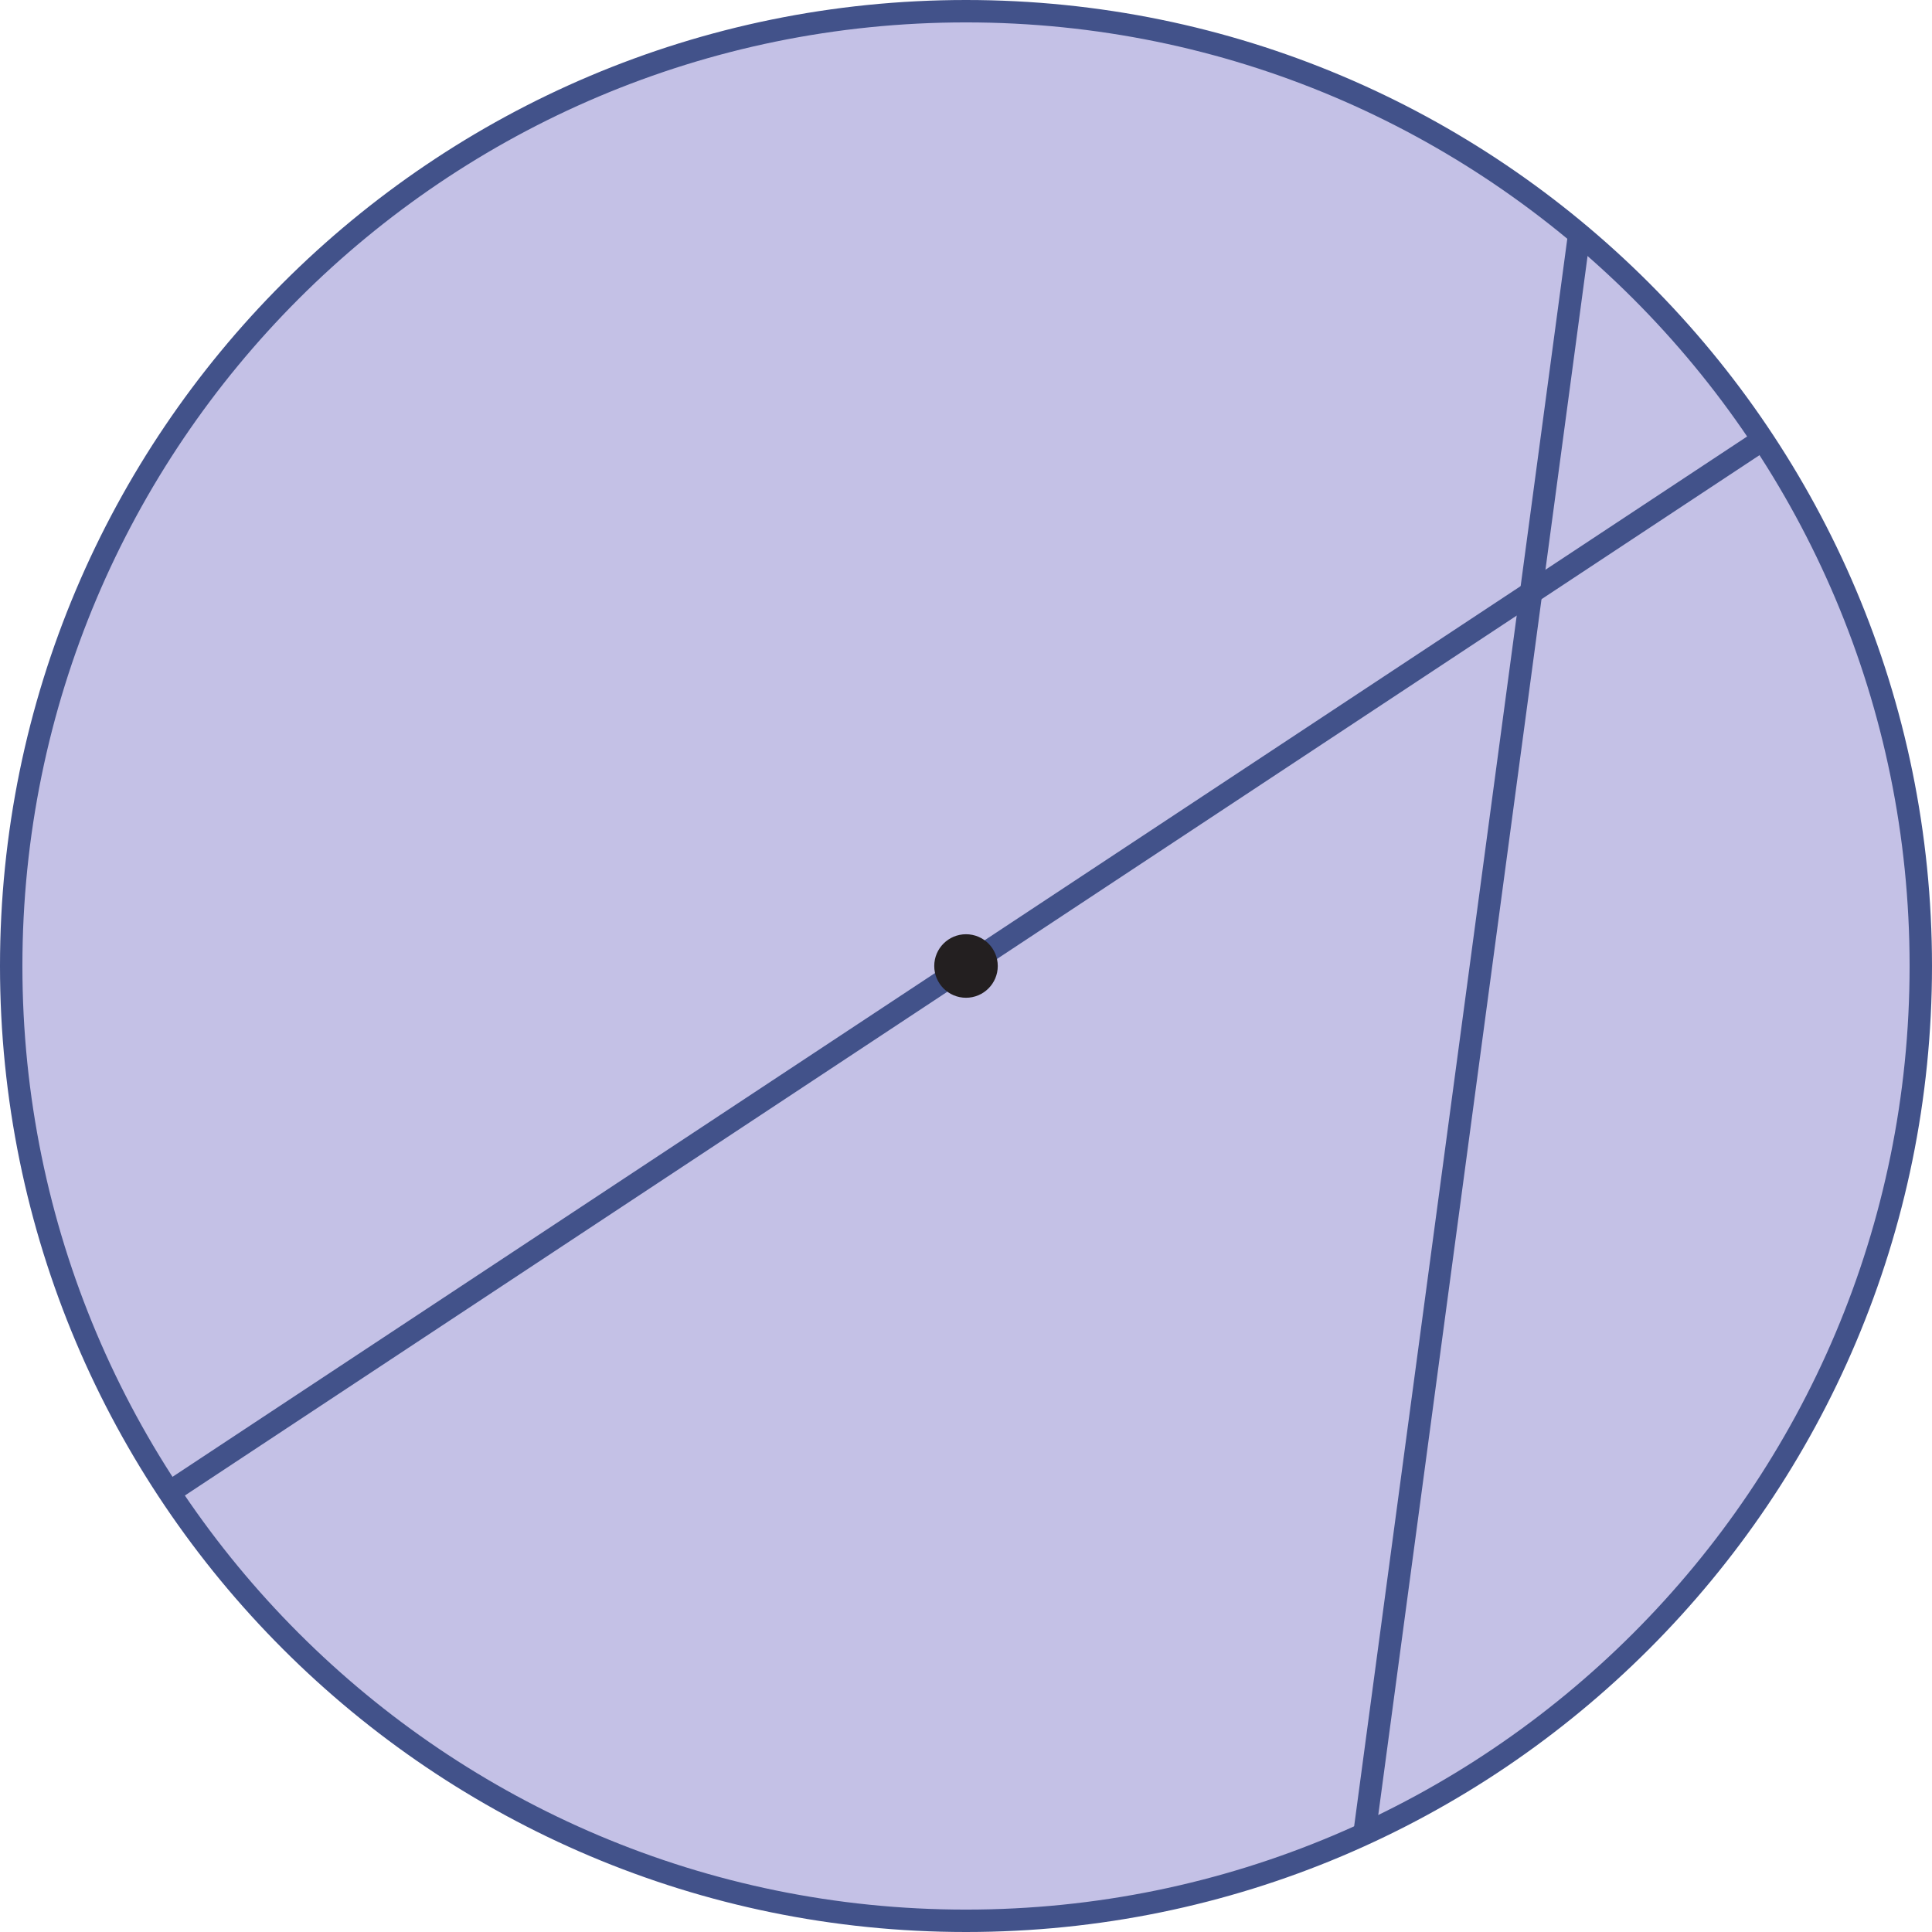 <?xml version="1.0" standalone="no"?>
<!DOCTYPE svg PUBLIC "-//W3C//DTD SVG 1.1//EN" "http://www.w3.org/Graphics/SVG/1.1/DTD/svg11.dtd">
<svg xmlns="http://www.w3.org/2000/svg" xmlns:xlink="http://www.w3.org/1999/xlink" version="1.1" width="3.043cm" height="3.043cm" viewBox="0 0 86.25 86.25">
<path transform="matrix(.1,0,0,-.1,0,86.25)" d="M 857.5 431.25 C 857.5 195.84 666.66 5 431.25 5 C 195.84 5 5 195.84 5 431.25 C 5 666.66 195.84 857.5 431.25 857.5 C 666.66 857.5 857.5 666.66 857.5 431.25 " fill="rgb(196,193,230)"/>
<path transform="matrix(.1,0,0,-.1,0,86.25)" stroke-width="10" stroke-linecap="butt" stroke-miterlimit="4" stroke-linejoin="miter" fill="none" stroke="rgb(66,82,138)" d="M 857.5 431.25 C 857.5 195.84 666.66 5 431.25 5 C 195.84 5 5 195.84 5 431.25 C 5 666.66 195.84 857.5 431.25 857.5 C 666.66 857.5 857.5 666.66 857.5 431.25 Z "/>
<path transform="matrix(.1,0,0,-.1,0,86.25)" stroke-width="10" stroke-linecap="butt" stroke-miterlimit="4" stroke-linejoin="miter" fill="none" stroke="rgb(66,82,138)" d="M 77.457 197.5 L 786.875 666.211 "/>
<path transform="matrix(.1,0,0,-.1,0,86.25)" d="M 445.43 431.25 C 445.43 423.418 439.078 417.07 431.25 417.07 C 423.422 417.07 417.074 423.418 417.074 431.25 C 417.074 439.082 423.422 445.43 431.25 445.43 C 439.078 445.43 445.43 439.082 445.43 431.25 " fill="rgb(35,31,32)"/>
<path transform="matrix(.1,0,0,-.1,0,86.25)" stroke-width="10" stroke-linecap="butt" stroke-miterlimit="4" stroke-linejoin="miter" fill="none" stroke="rgb(66,82,138)" d="M 705 757.934 L 609.133 43.906 "/>
</svg>
